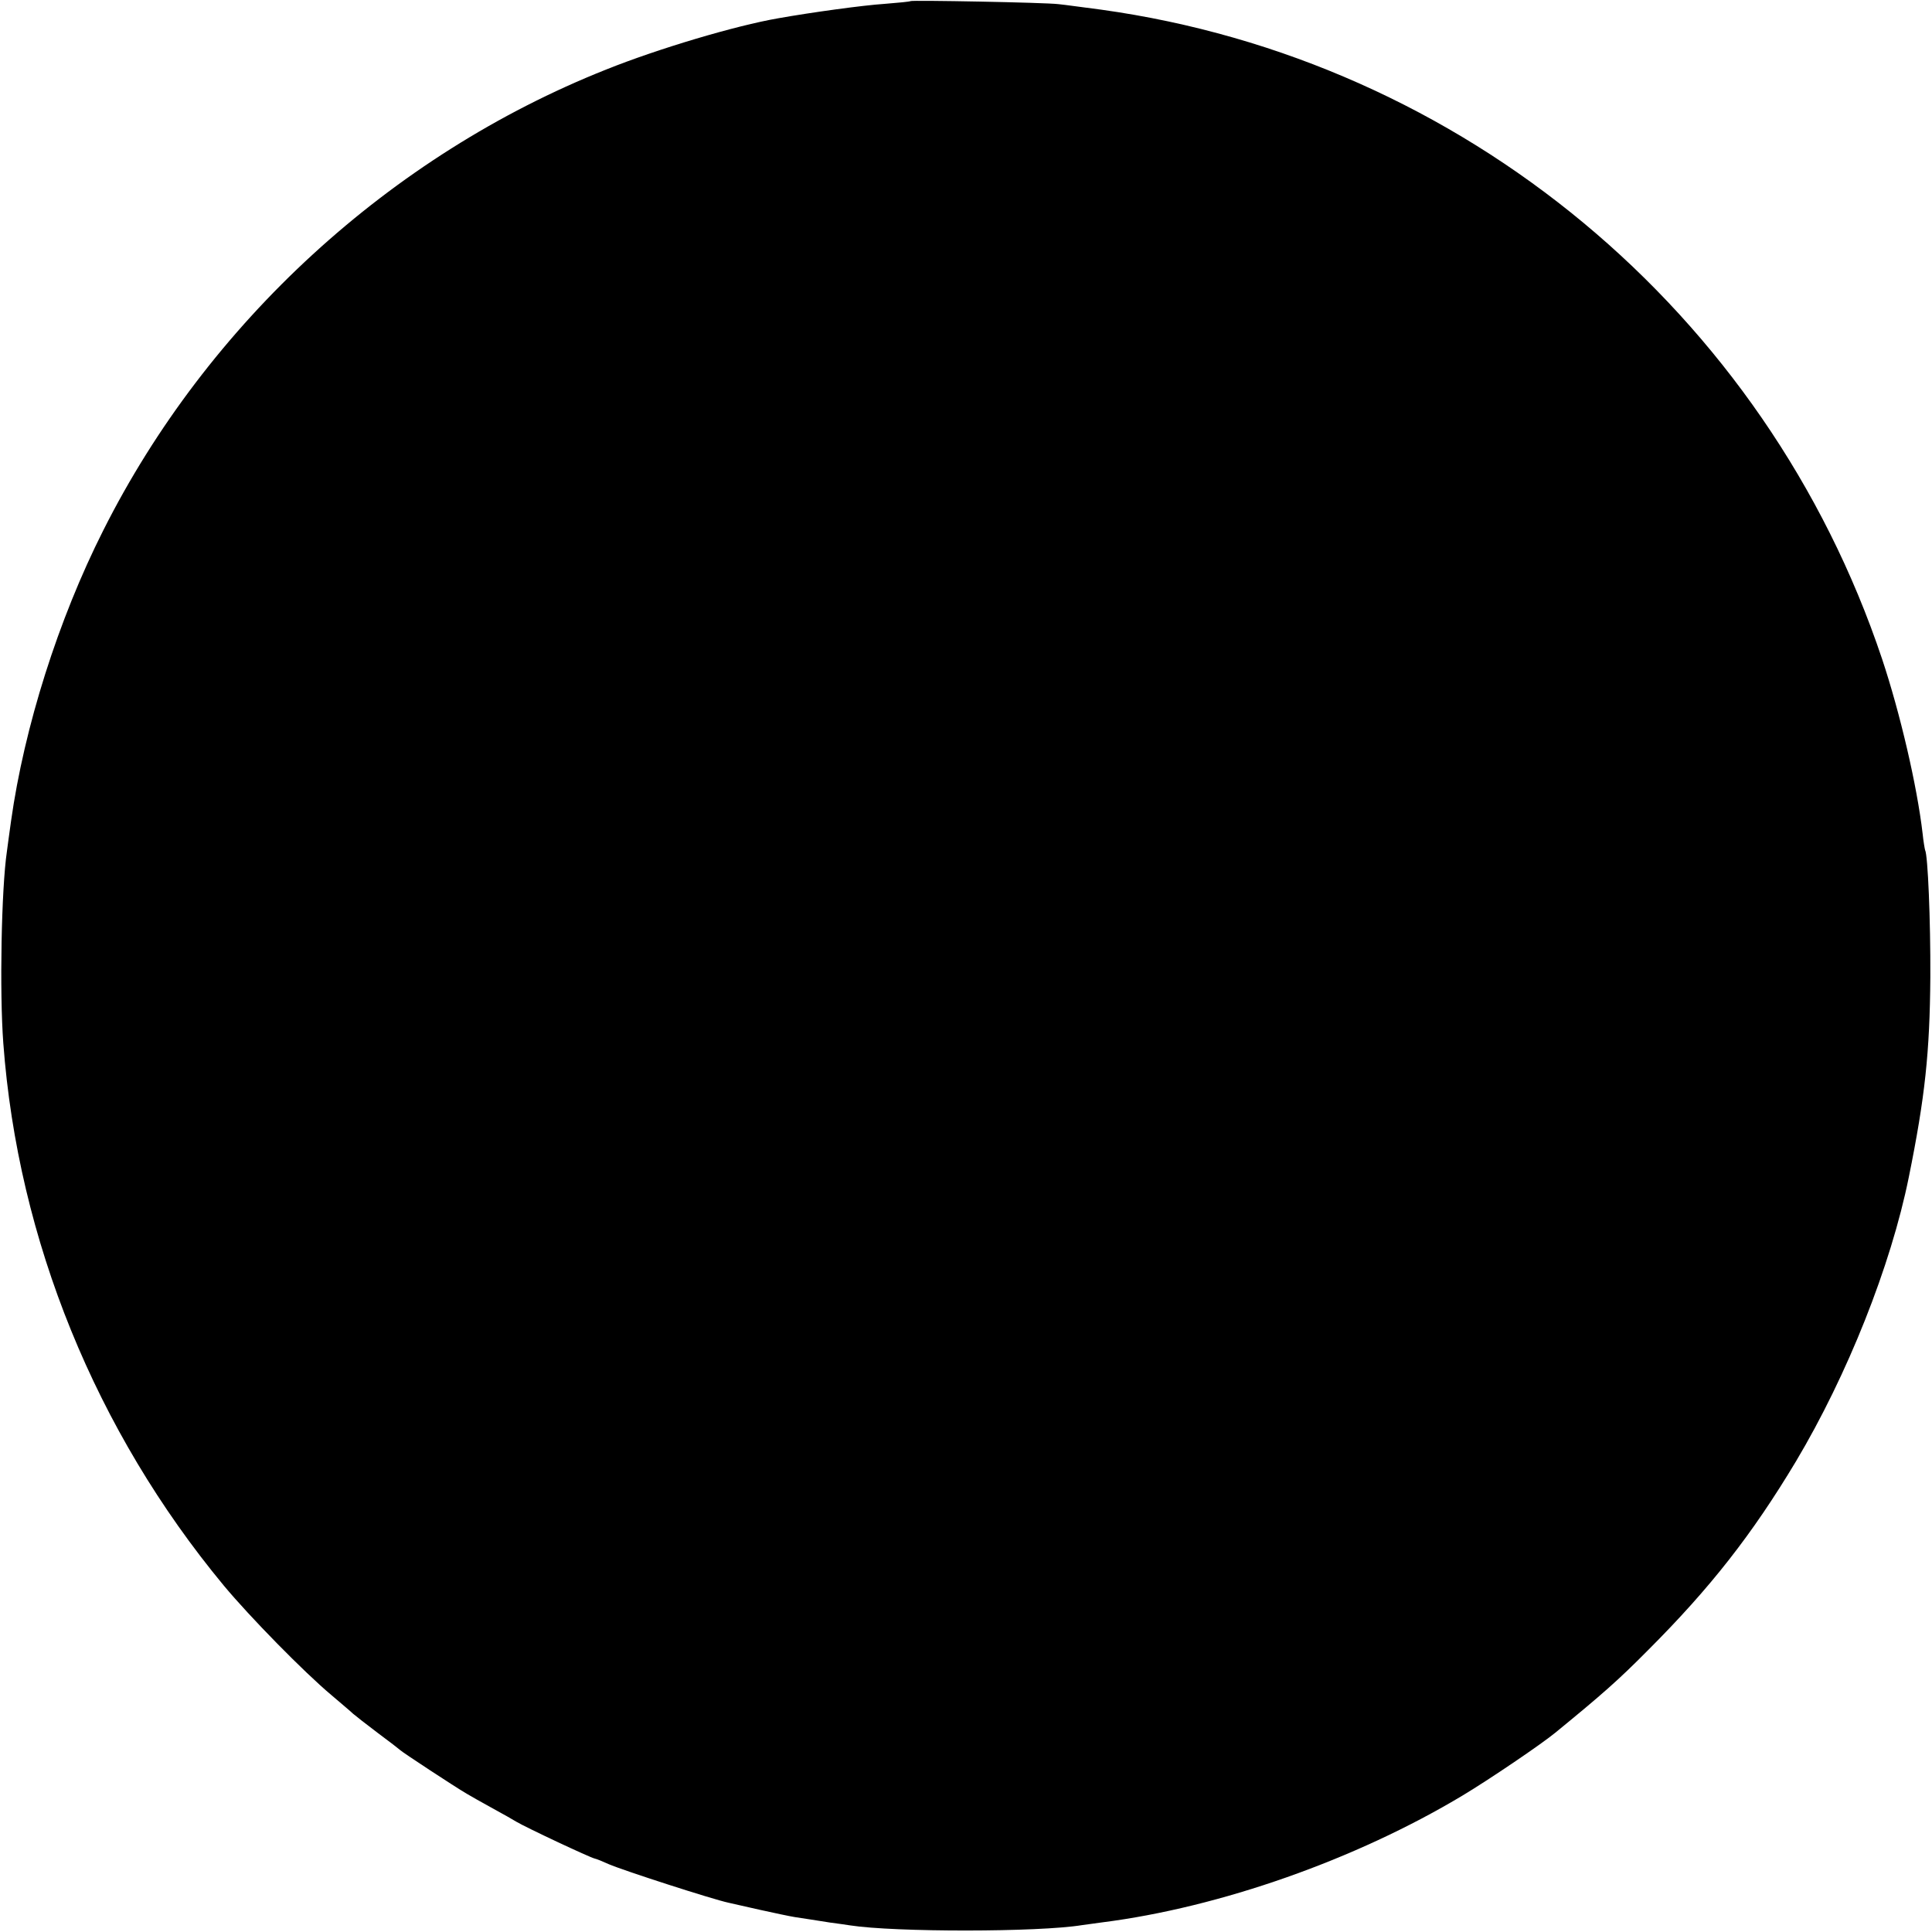 <?xml version="1.0" standalone="no"?>
<!DOCTYPE svg PUBLIC "-//W3C//DTD SVG 20010904//EN"
 "http://www.w3.org/TR/2001/REC-SVG-20010904/DTD/svg10.dtd">
<svg version="1.0" xmlns="http://www.w3.org/2000/svg"
 width="700pt" height="700pt" viewBox="0 0 700 700"
 preserveAspectRatio="xMidYMid meet">
<g transform="translate(0,700) scale(0.1,-0.1)"
fill="#000000" stroke="none">
<path d="M3299 6996 c-2 -2 -44 -6 -94 -10 -77 -5 -266 -31 -384 -52 -157 -27
-438 -111 -625 -186 -782 -311 -1444 -918 -1822 -1670 -163 -323 -286 -712
-334 -1053 -6 -44 -13 -93 -15 -110 -20 -135 -27 -509 -13 -695 53 -713 335
-1405 799 -1965 94 -113 291 -314 389 -396 35 -30 71 -60 79 -68 8 -7 49 -39
90 -70 42 -31 78 -59 81 -62 5 -6 198 -133 241 -158 13 -8 56 -32 94 -53 39
-21 77 -43 85 -48 35 -21 267 -130 285 -134 6 -1 28 -10 50 -20 53 -23 378
-128 435 -140 14 -3 66 -15 115 -26 50 -11 106 -23 125 -26 19 -3 46 -7 59 -9
13 -2 45 -7 70 -11 25 -3 57 -8 71 -10 162 -25 683 -25 841 1 13 2 46 6 73 10
425 54 918 227 1306 460 95 57 284 185 335 227 170 139 229 191 335 298 227
227 378 420 537 685 186 312 344 708 409 1030 59 291 76 453 78 725 1 204 -9
443 -19 460 -1 3 -6 30 -9 60 -20 172 -81 435 -147 633 -421 1257 -1519 2170
-2829 2352 -63 8 -133 18 -155 20 -48 6 -531 15 -536 11z"/>
</g>
</svg>
